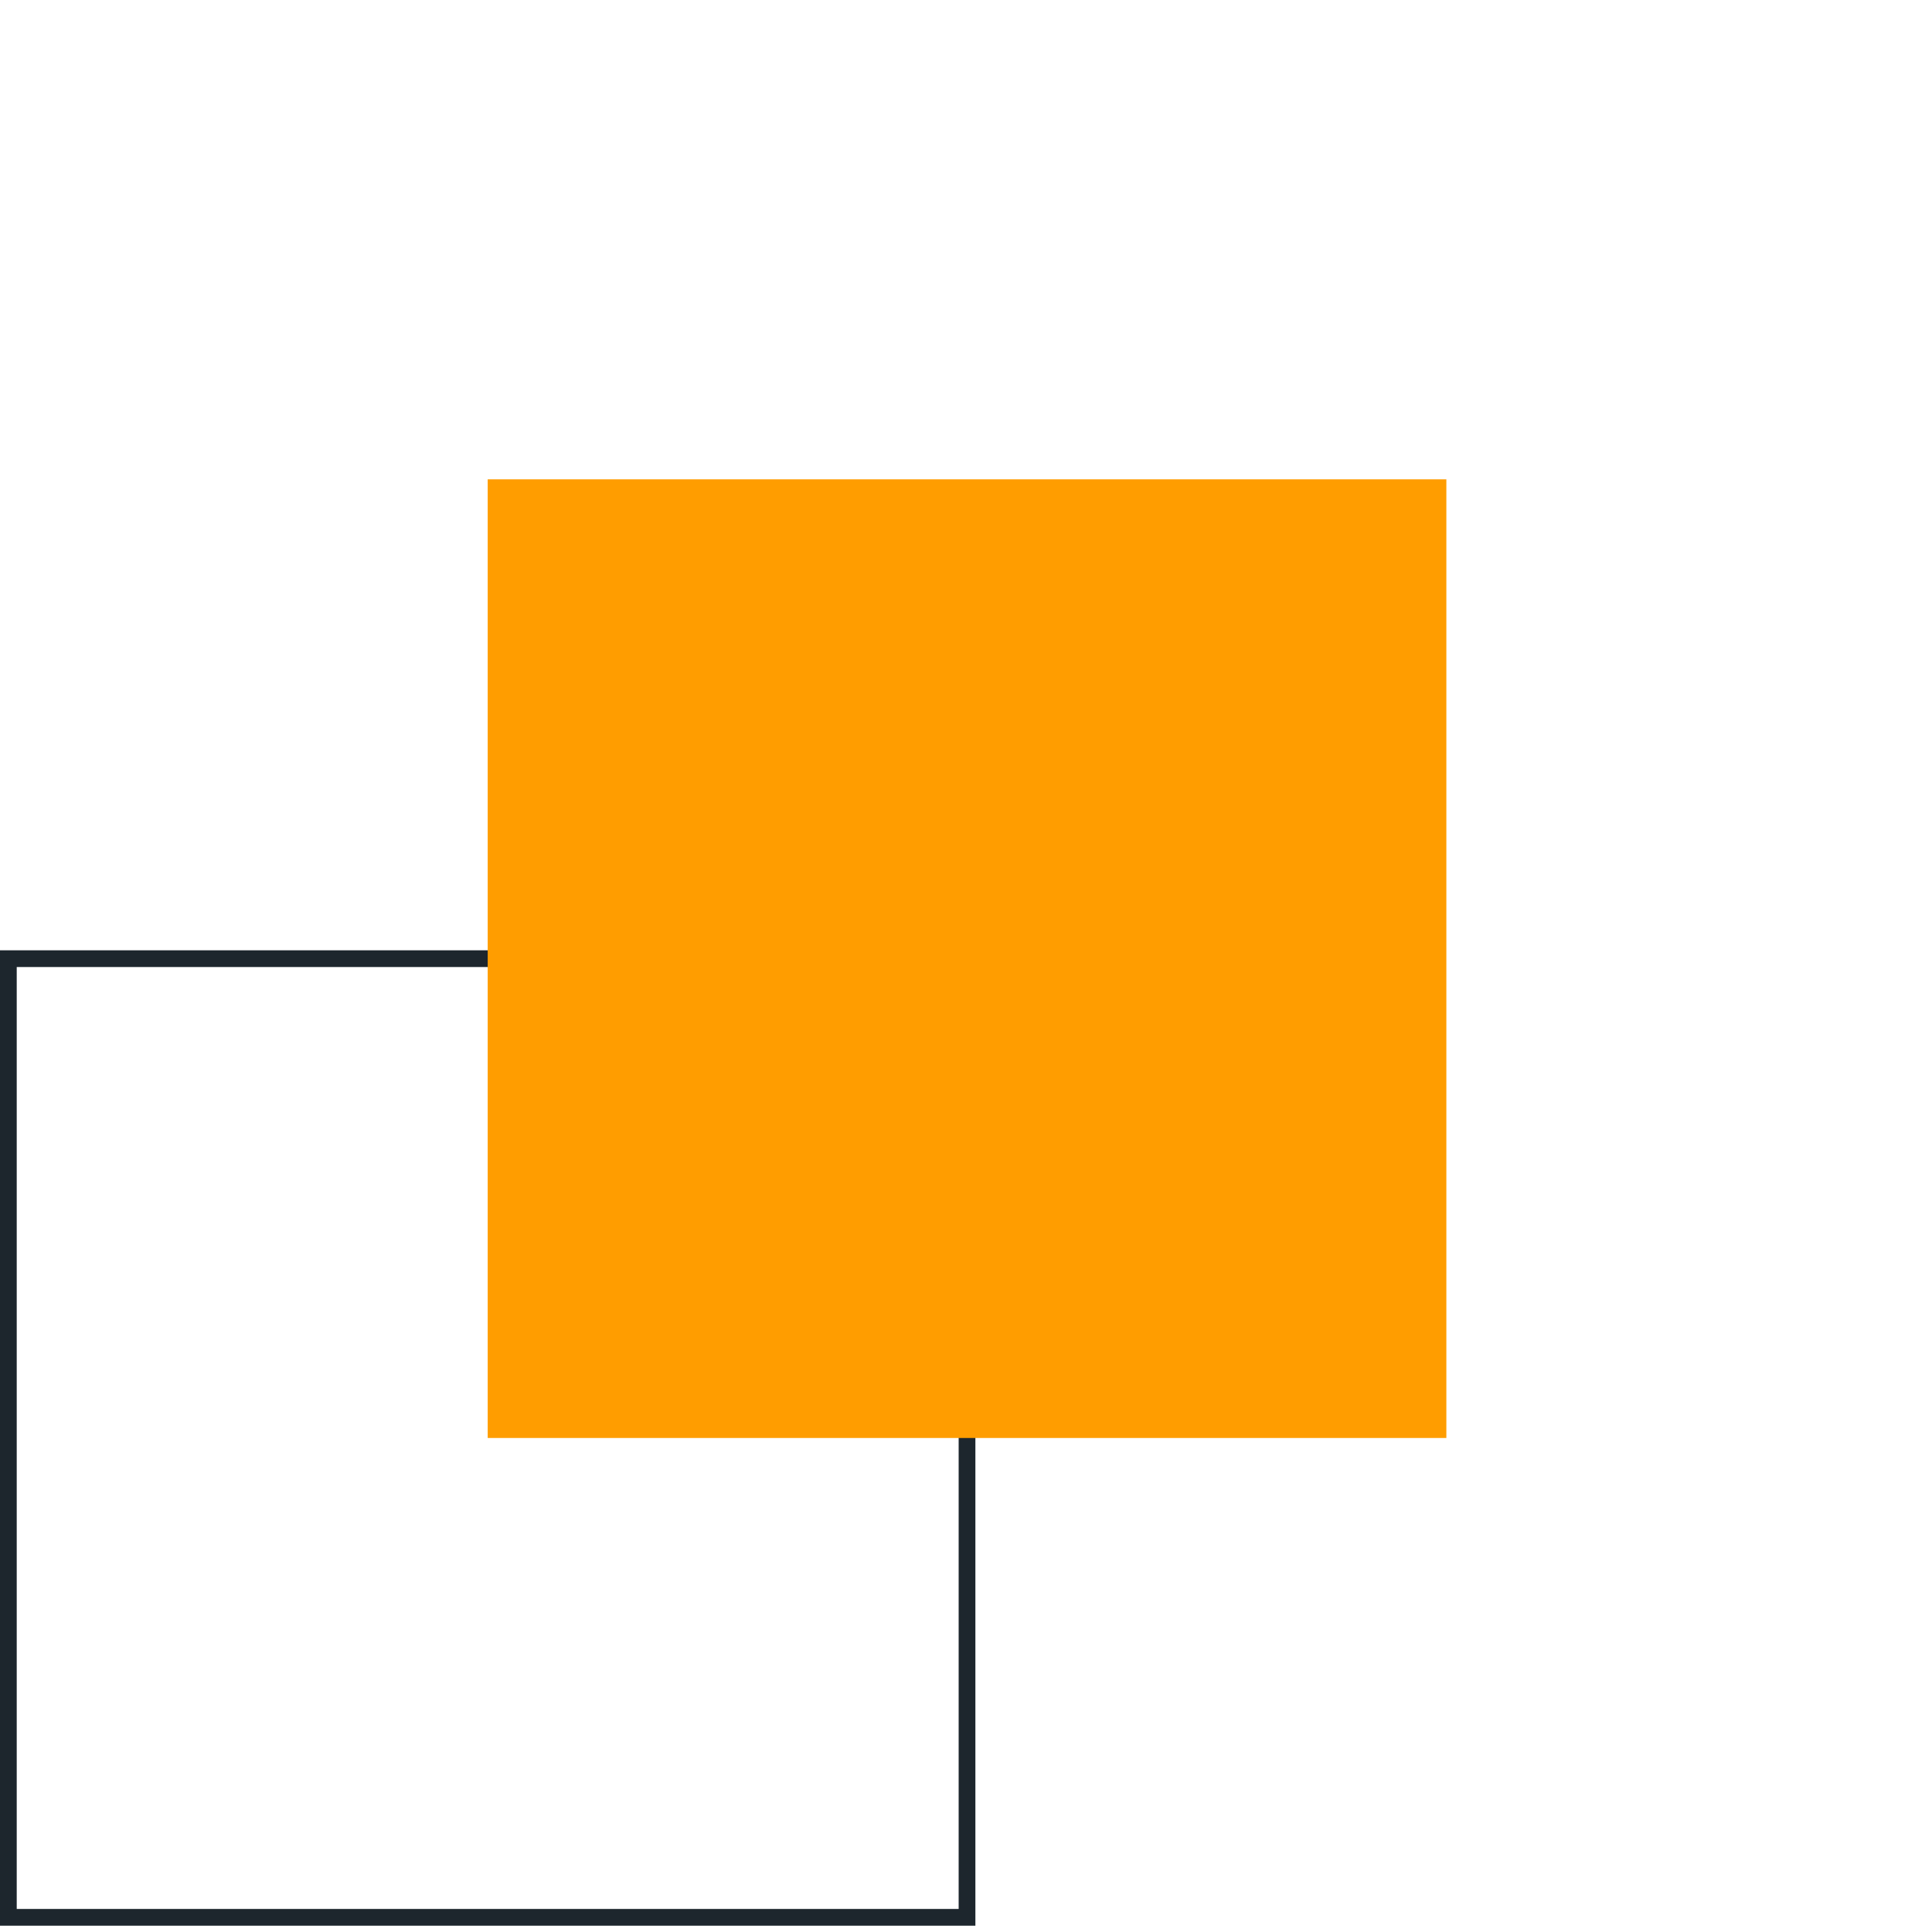 <svg xmlns="http://www.w3.org/2000/svg" width="231" height="231" viewBox="0 0 231 231" fill="none"><path d="M115.622 114.623H1V229.245H115.622V114.623Z" stroke="#1D262D" stroke-width="2" stroke-miterlimit="10"></path><path d="M172.934 57.311H58.312V171.933H172.934V57.311Z" fill="#FF9D00"></path></svg>